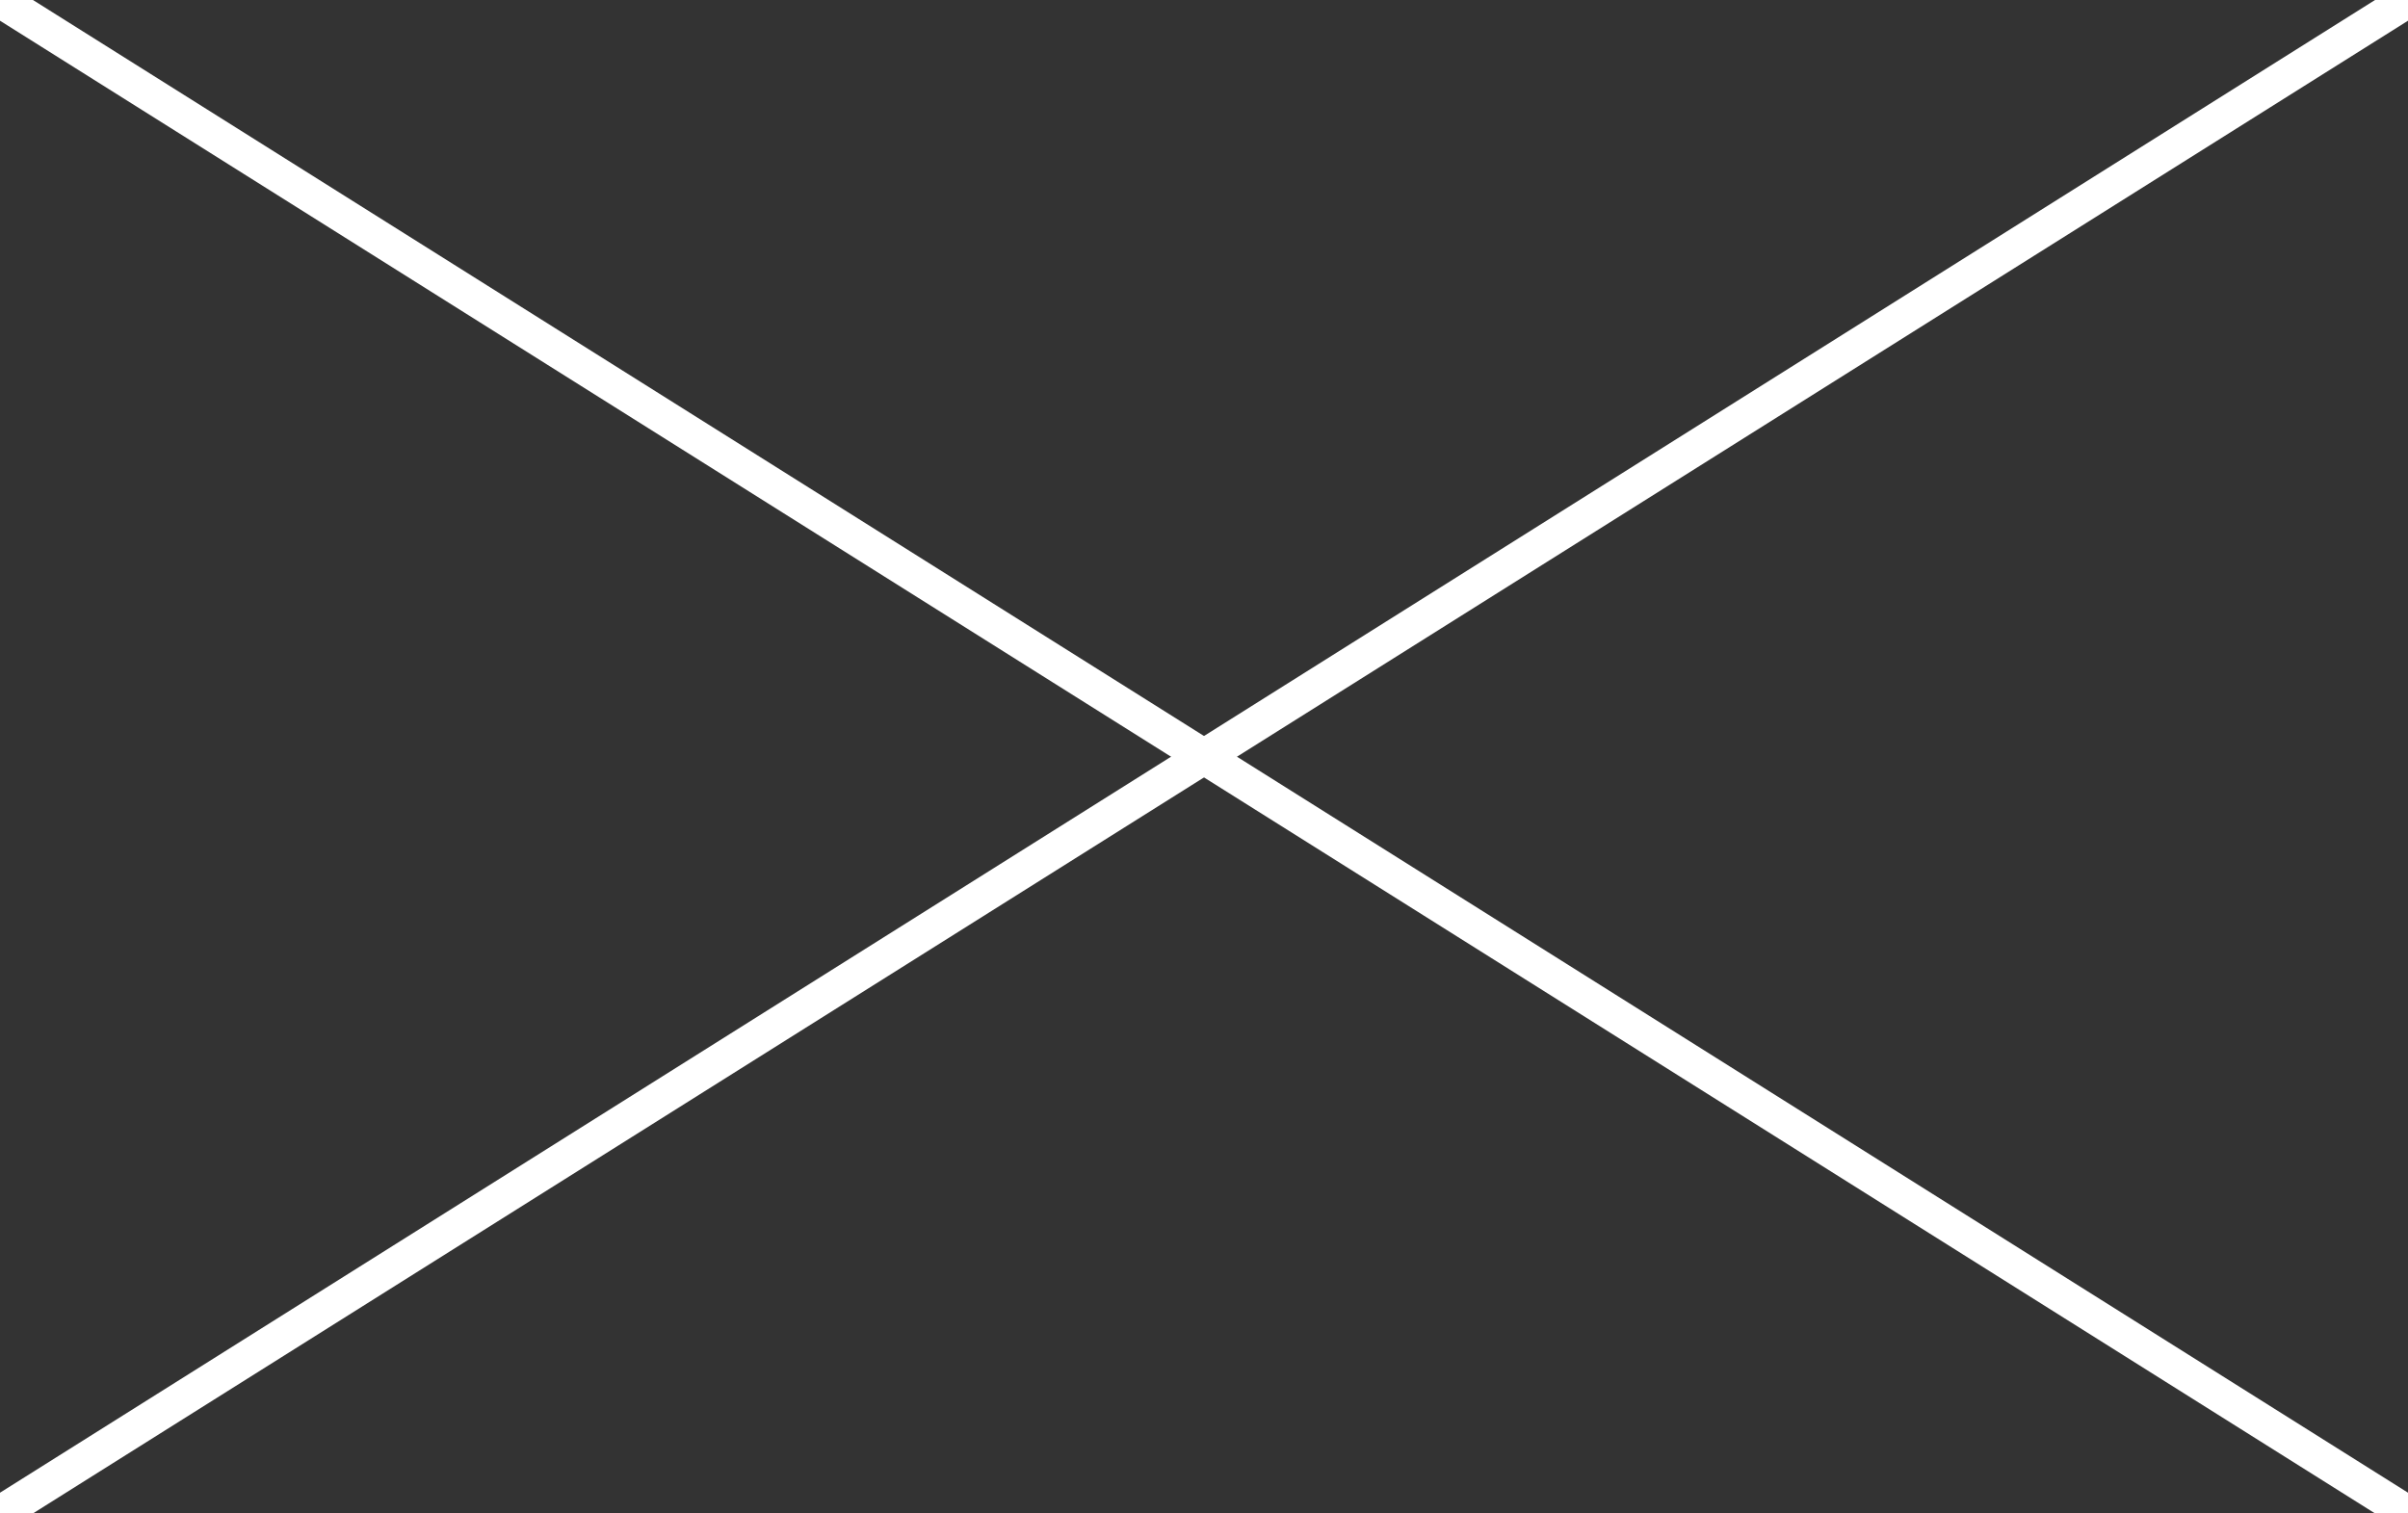 <?xml version="1.0" encoding="UTF-8"?><svg xmlns="http://www.w3.org/2000/svg" viewBox="0 0 70 44"><rect x="0" y="0" width="70" height="44" fill="#333333" stroke="none"/><defs><style>.a{fill:none;stroke:#fff;stroke-width:1.02px;}</style></defs><path class="a" d="M0,0L70,44"/><path class="a" d="M70,0L0,44"/></svg>
